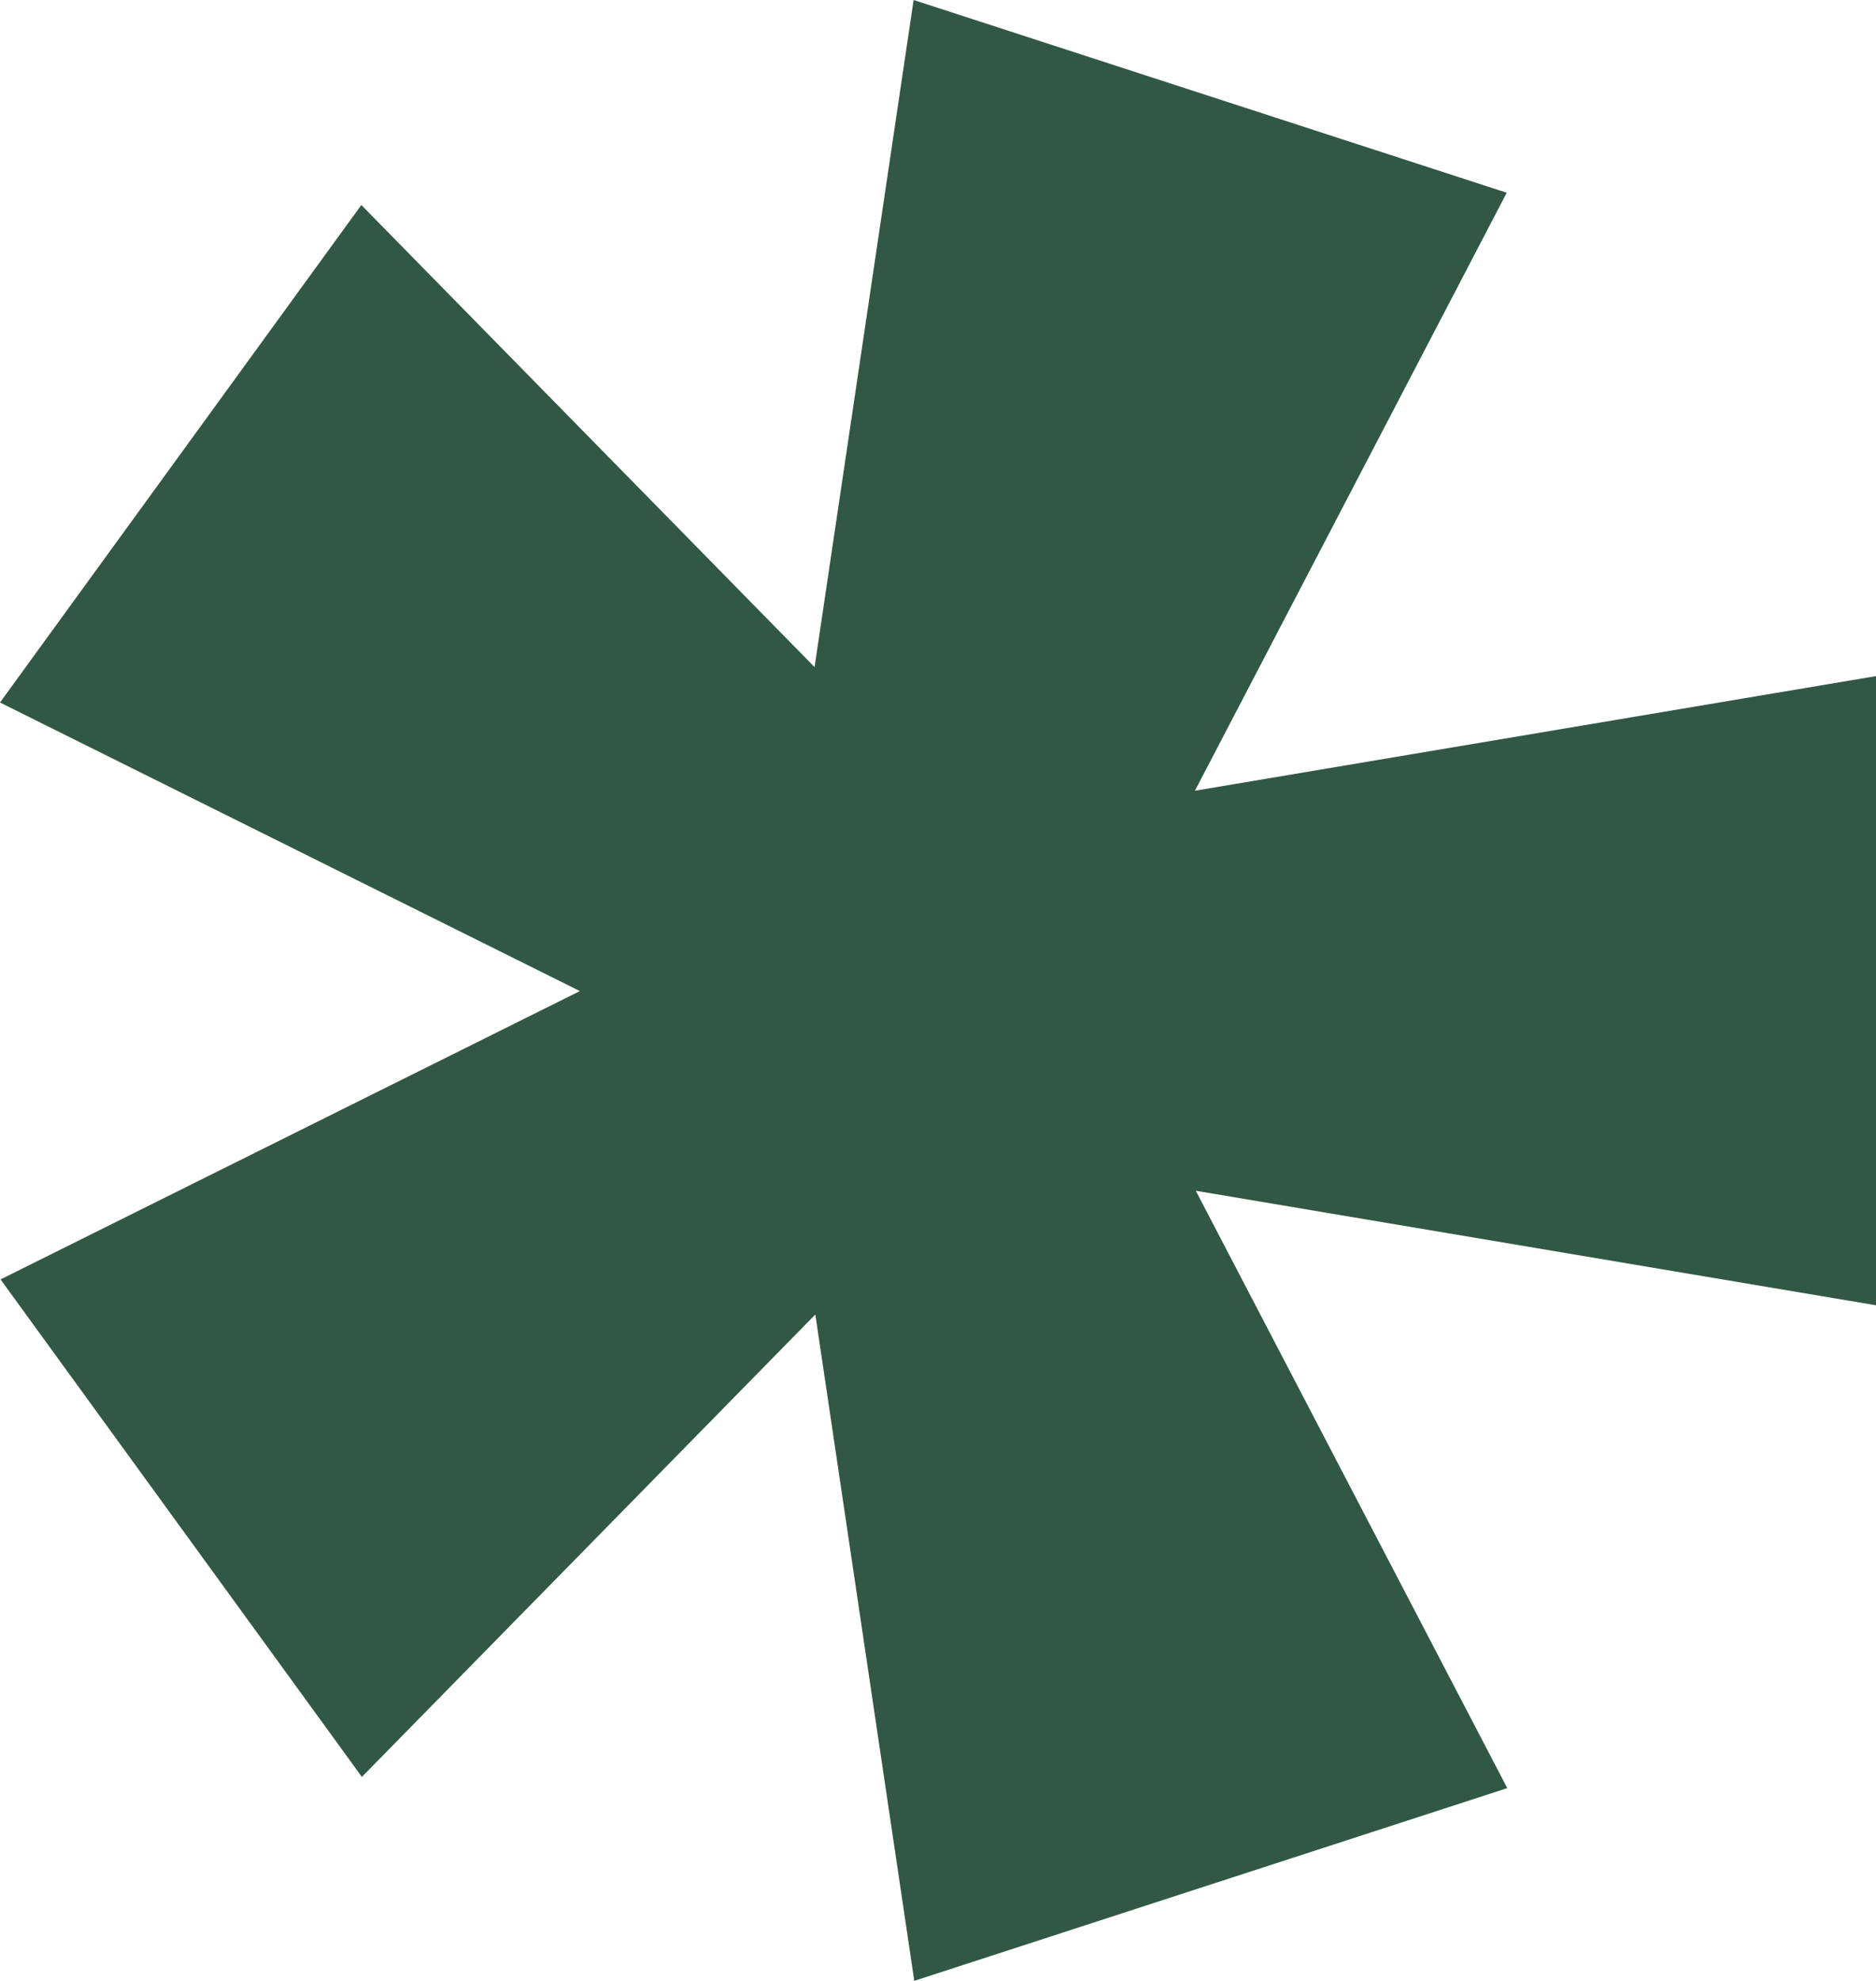 <?xml version="1.0" encoding="UTF-8"?>
<svg data-bbox="0 0 172.73 182.32" viewBox="0 0 172.73 182.32" xmlns="http://www.w3.org/2000/svg" data-type="color">
    <g>
        <path fill="#315844" d="M138.78 164.58 110.1 109.6l62.63 10.54V62.23l-62.71 10.55 28.71-55.04L84.12 0 75 61.4 33.27 18.87 0 64.66l53.39 26.56L.05 117.76l33.27 45.79 41.75-42.56 9.11 61.33z" data-color="1"/>
    </g>
</svg>
